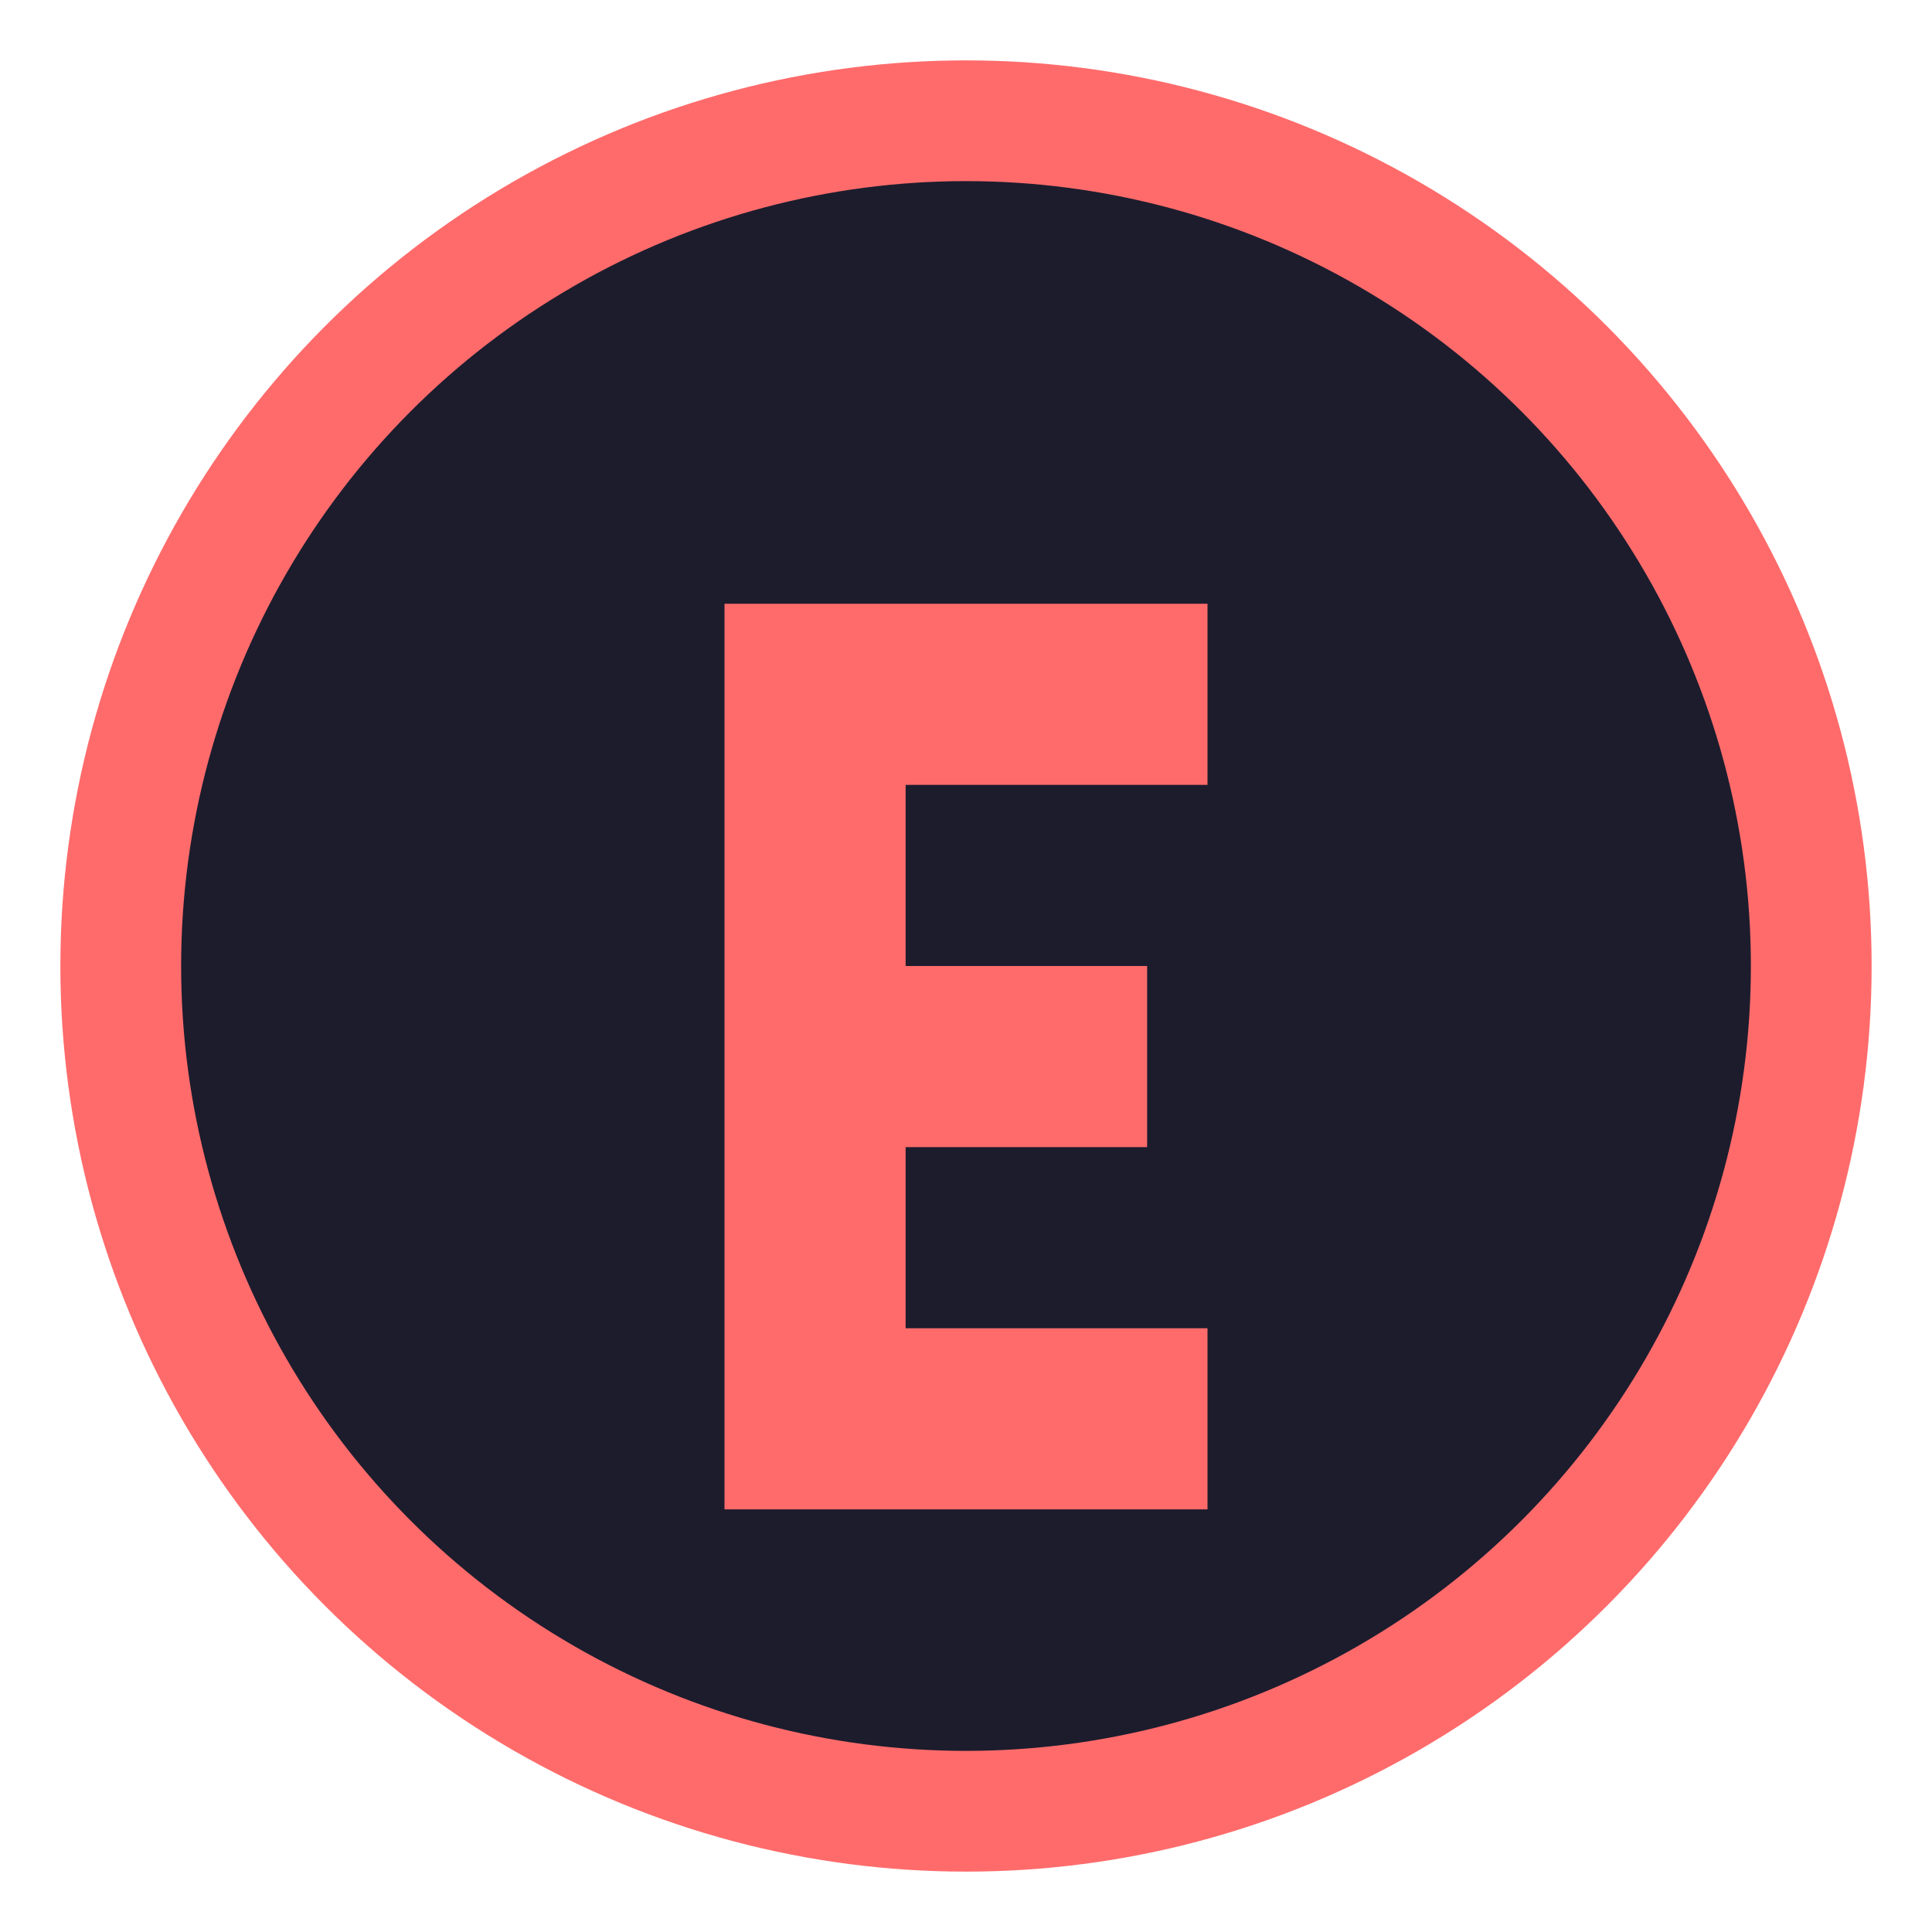 <svg xmlns="http://www.w3.org/2000/svg" width="32" height="32" viewBox="0 0 32 32">
    <circle cx="16" cy="16" r="14" fill="#1C1C2D" stroke="#FF6B6B" stroke-width="2"/>
    <path d="M12,10h8v3h-5v3h4v3h-4v3h5v3h-8z" fill="#FF6B6B"/>
</svg> 